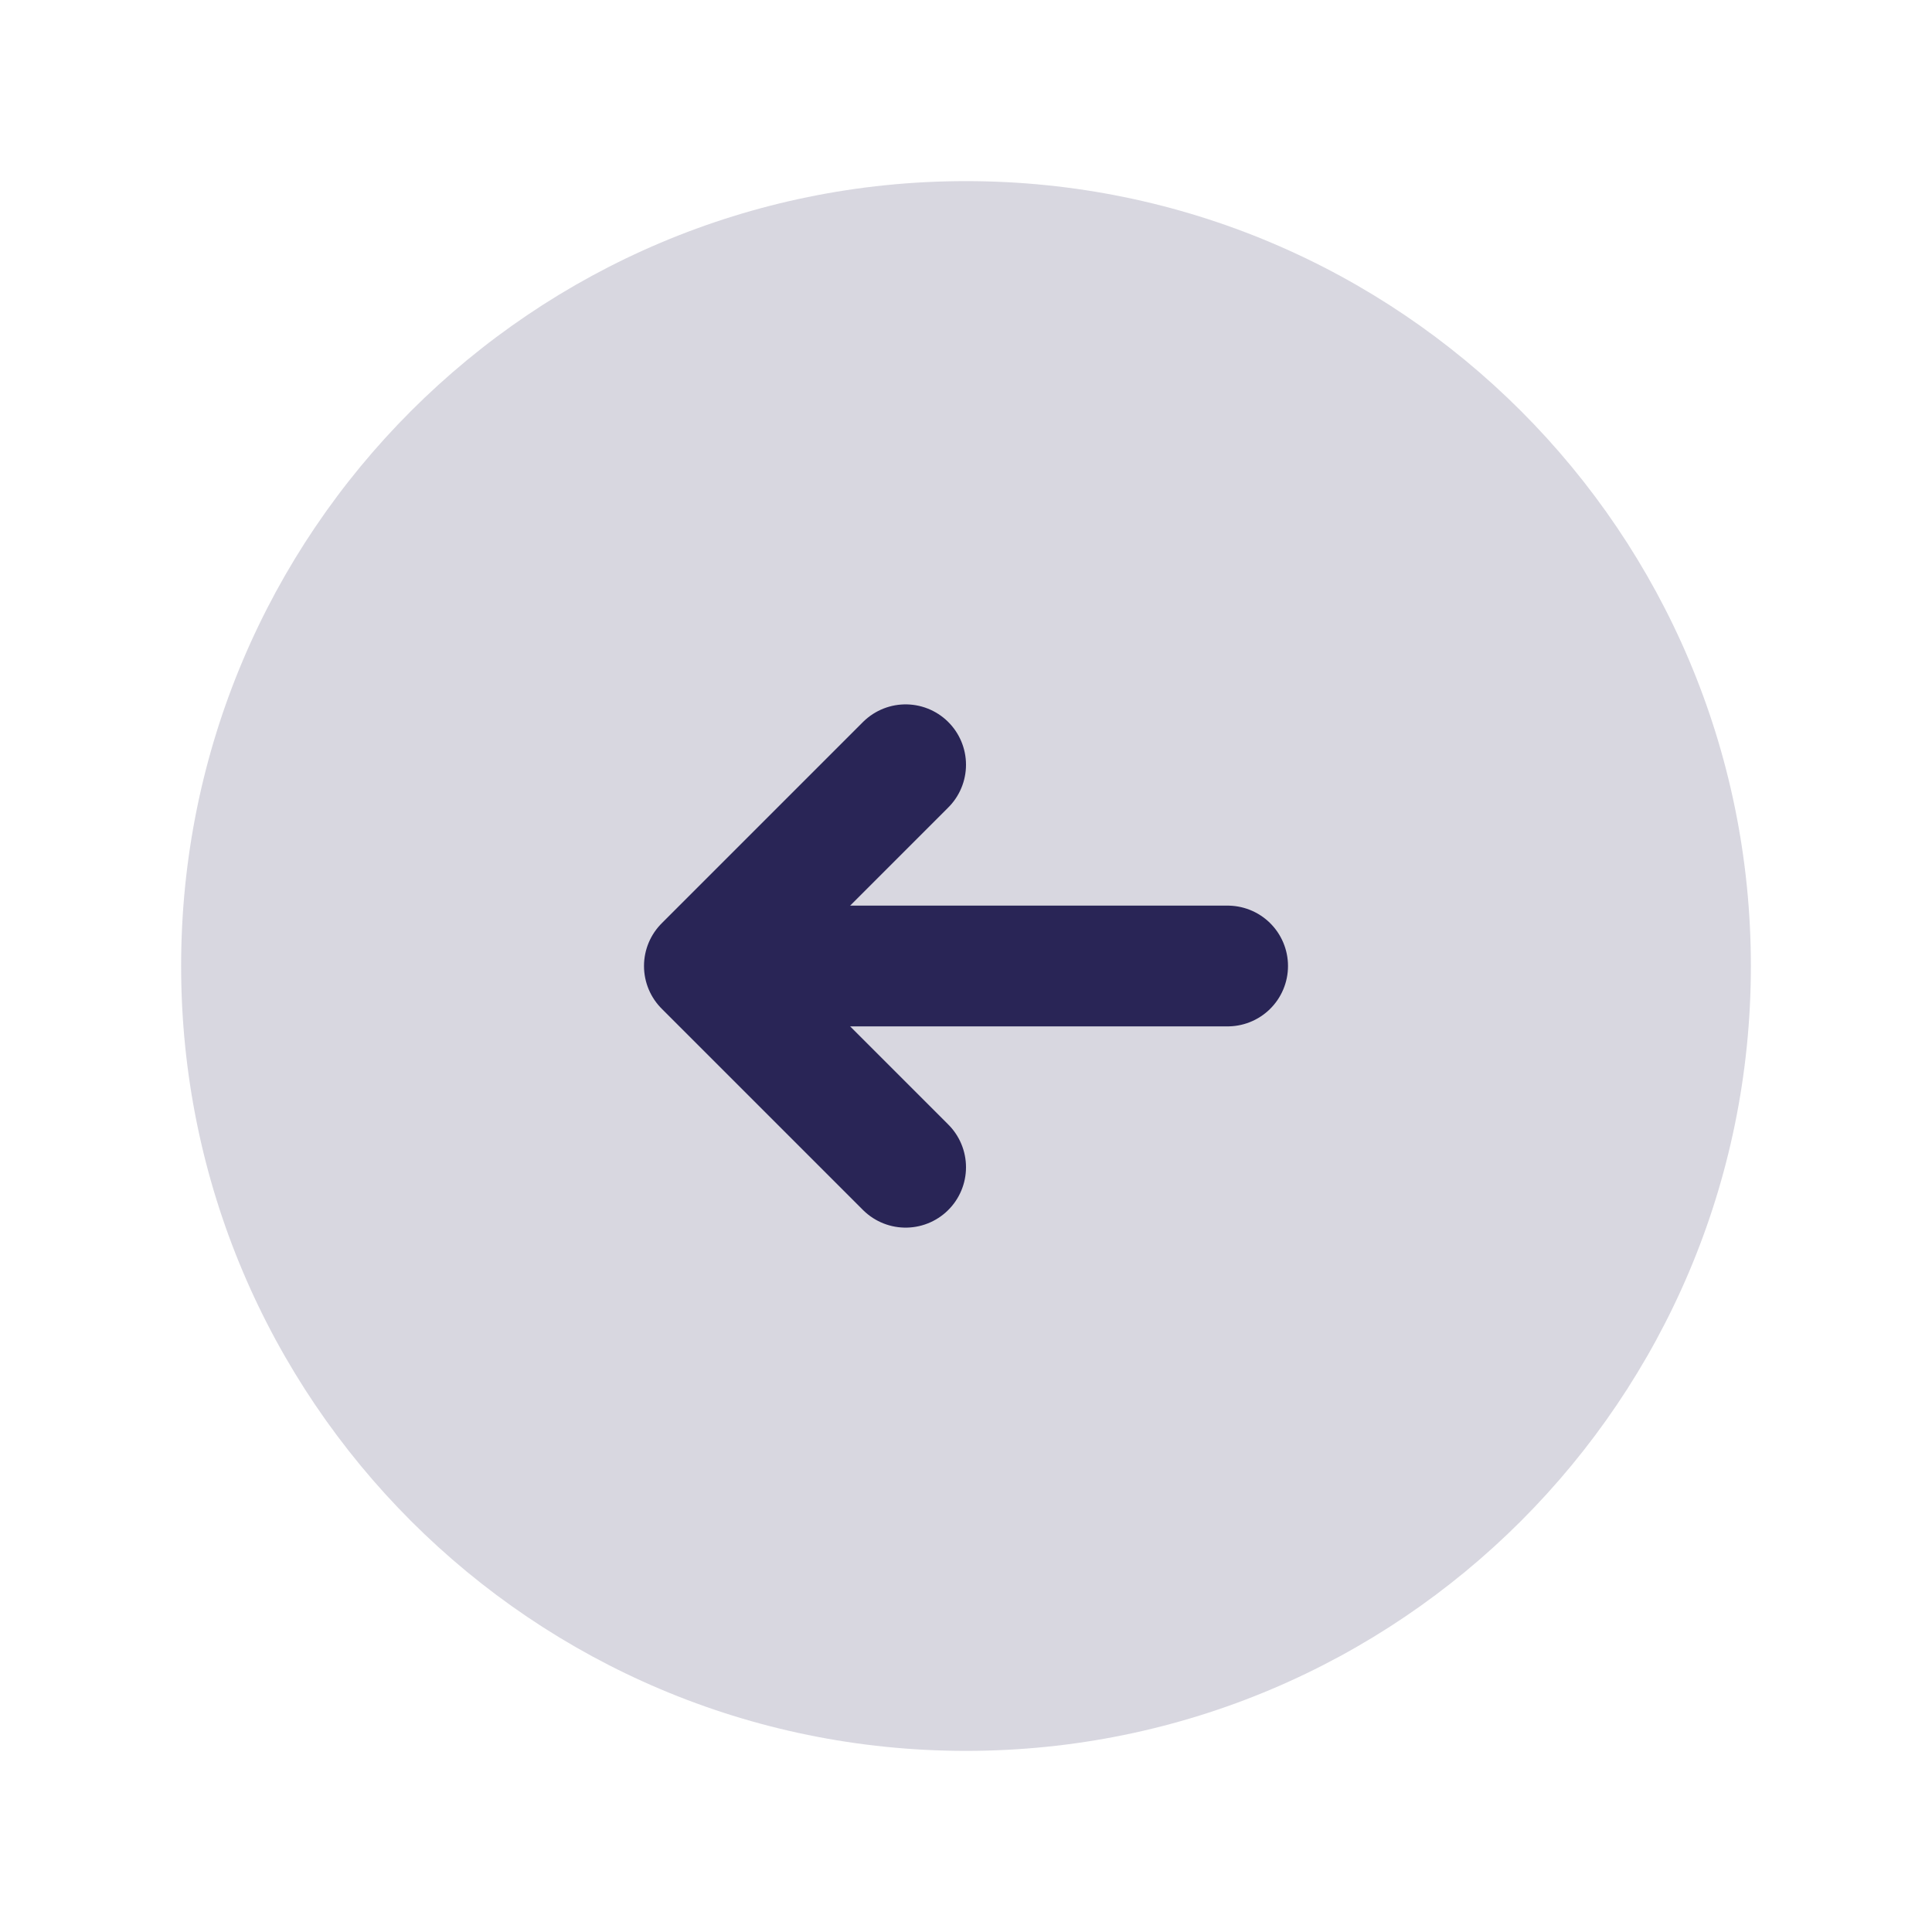 <svg width="24" height="24" viewBox="0 0 24 24" fill="none" xmlns="http://www.w3.org/2000/svg">
<path d="M21.75 12C21.75 17.385 17.385 21.75 12 21.75C6.615 21.75 2.25 17.385 2.25 12C2.25 6.615 6.615 2.25 12 2.25C17.385 2.25 21.75 6.615 21.75 12Z" fill="#292556" fill-opacity="0.18"/>
<path d="M15.25 12H8.75M8.75 12L11.25 9.5M8.75 12L11.25 14.5" stroke="#292556" stroke-width="1.5" stroke-linecap="round" stroke-linejoin="round"/>
</svg>
